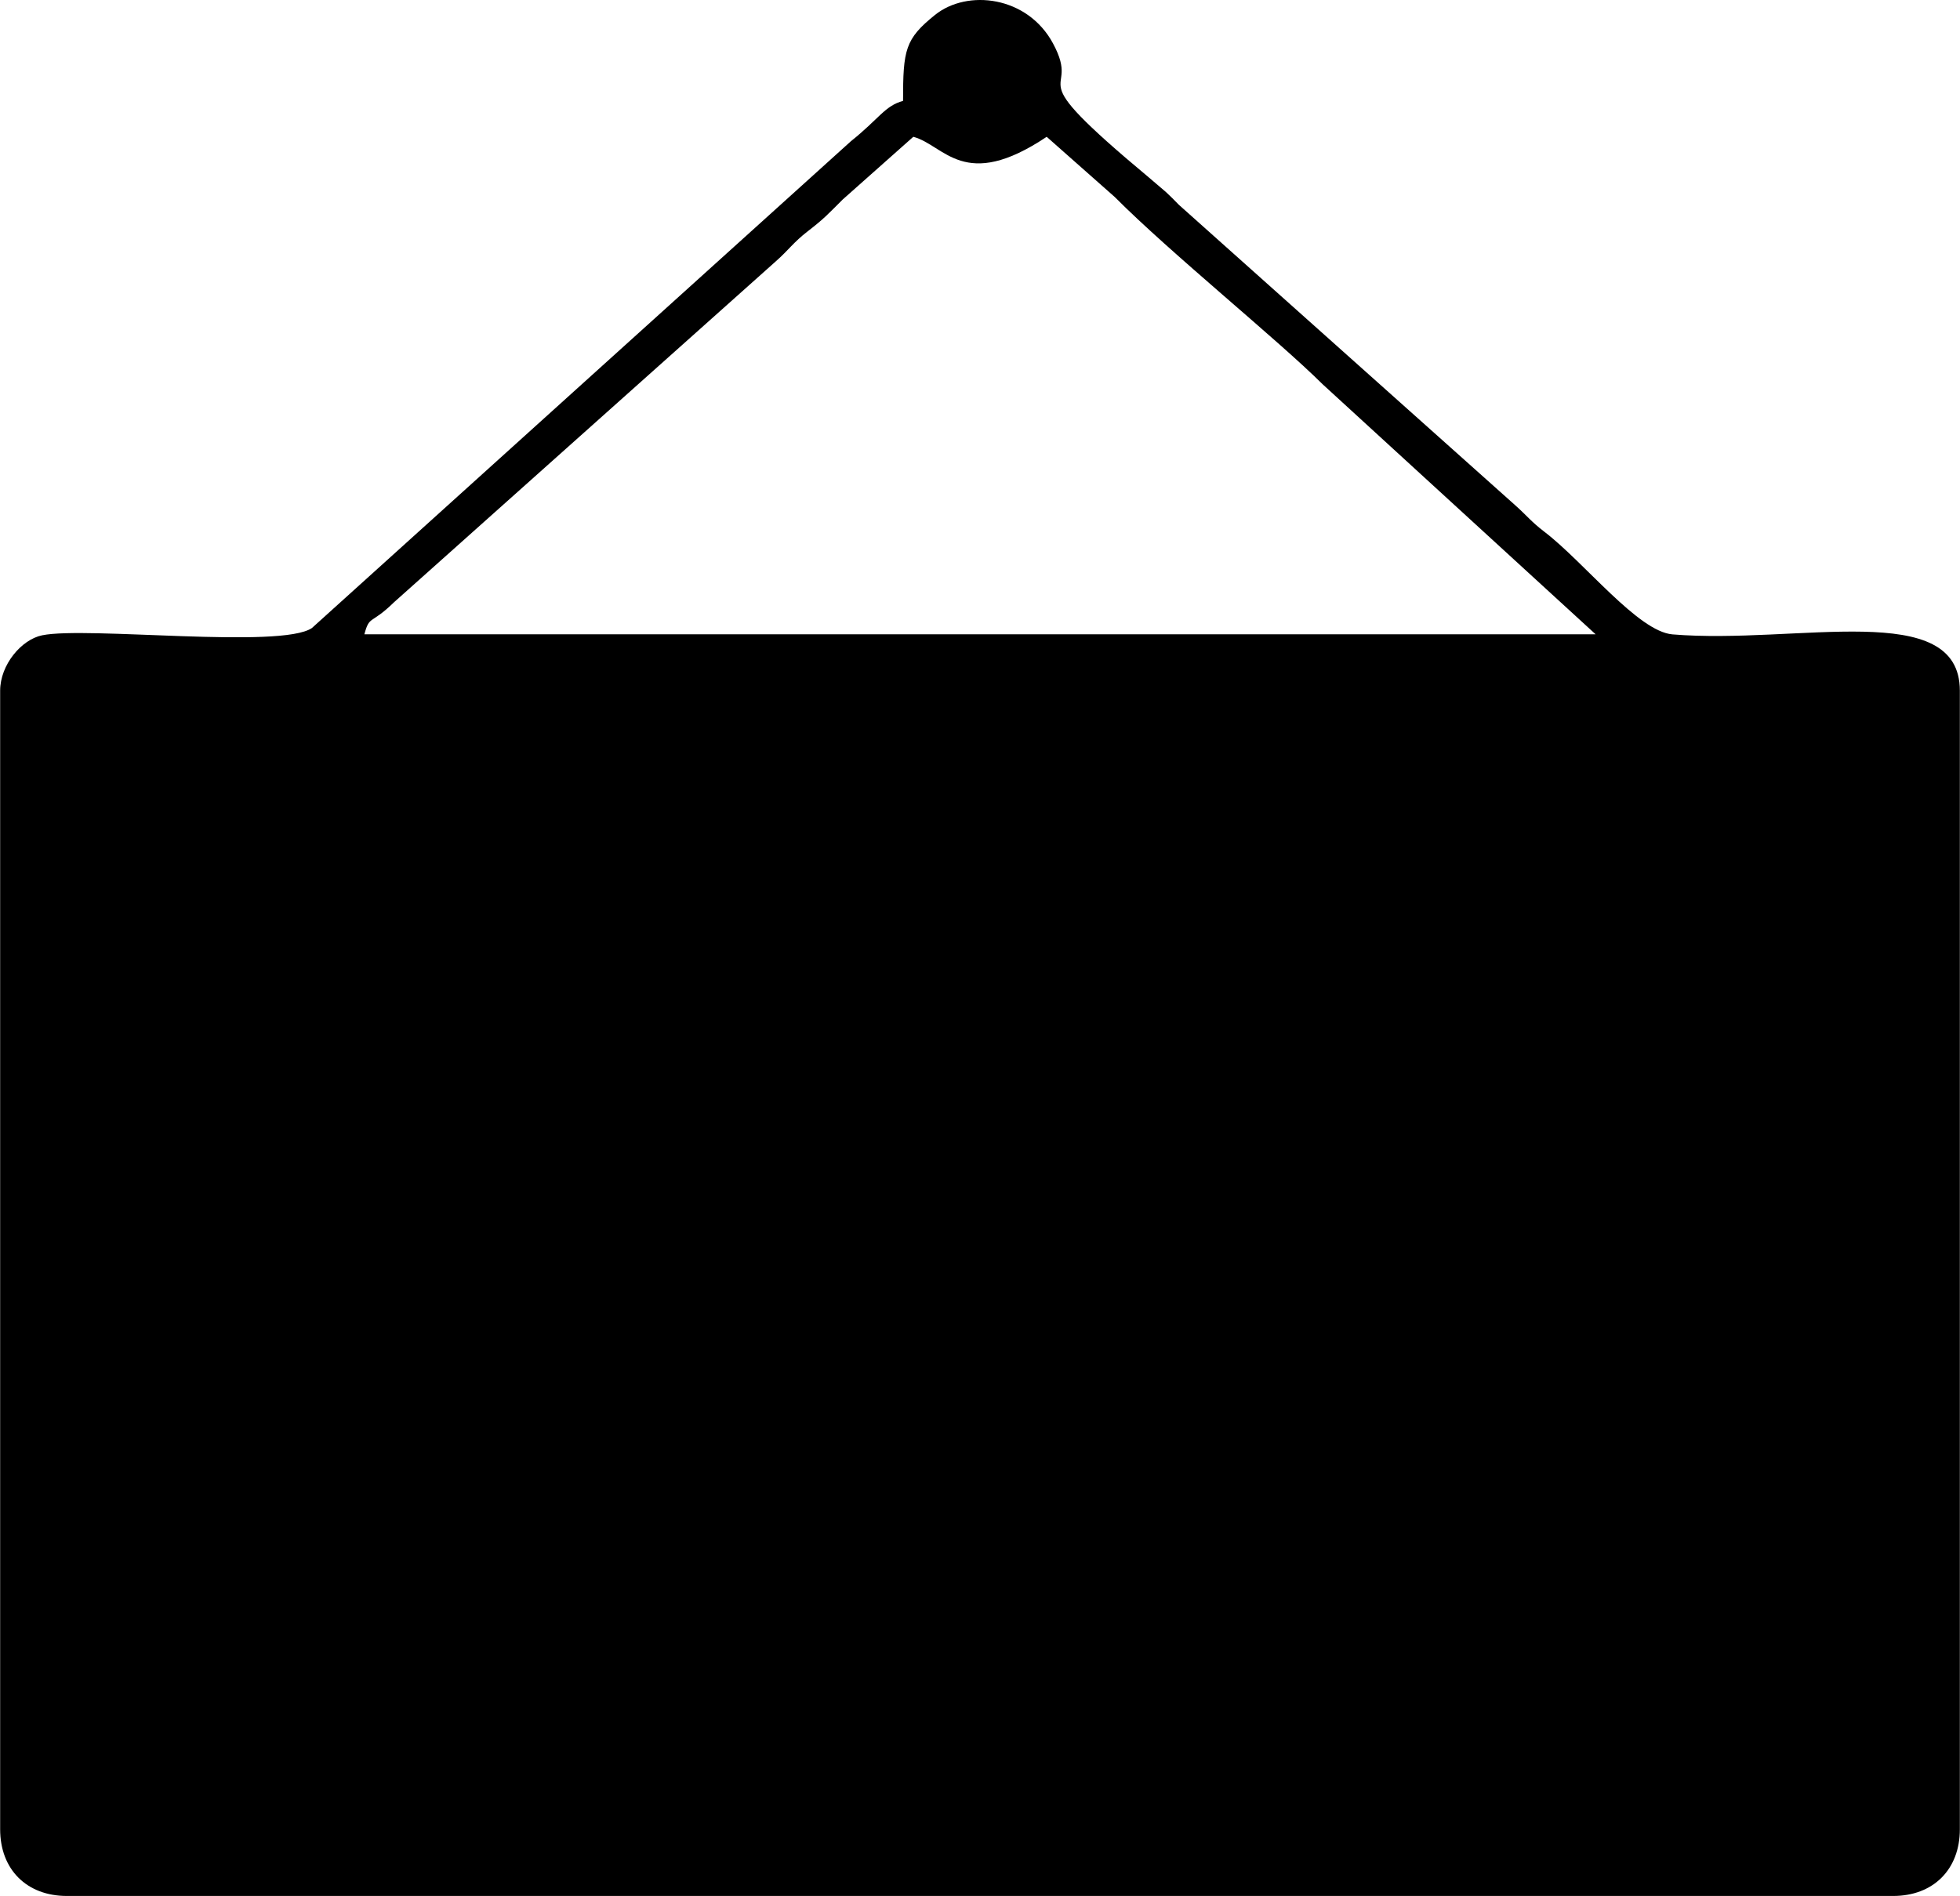 <?xml version="1.0" encoding="UTF-8"?> <svg xmlns="http://www.w3.org/2000/svg" xmlns:xlink="http://www.w3.org/1999/xlink" xmlns:xodm="http://www.corel.com/coreldraw/odm/2003" xml:space="preserve" width="5.306in" height="5.134in" version="1.1" style="shape-rendering:geometricPrecision; text-rendering:geometricPrecision; image-rendering:optimizeQuality; fill-rule:evenodd; clip-rule:evenodd" viewBox="0 0 5305.55 5134.35"> <defs> <style type="text/css"> .fil0 {fill:black} </style> </defs> <g id="Layer_x0020_1">  <path class="fil0" d="M2472.22 370.46c85,22.7 137.13,149.98 361.11,0l184.23 162.99c150.94,151.82 442.07,386.98 562.56,506.89l739.32 677.35 -3333.33 0c14.02,-52.5 16.91,-24.85 80.07,-86.59l1034.4 -923.93c34.12,-30.15 47.26,-51.04 85.83,-80.83 45.67,-35.27 55.73,-47.33 94.57,-85.98l191.23 -169.88zm-27.78 -97.22c-49.09,13.11 -65.49,48.83 -140.95,109.04l-1459.37 1318.41c-83.53,57.34 -609.1,-4.95 -730.3,19.7 -56.25,11.44 -113.82,79.89 -113.82,150.07l0 3083.33c0,108.7 71.85,180.56 180.56,180.56l4944.44 0c108.7,0 180.56,-71.86 180.56,-180.56l0 -3083.33c0,-250.83 -438.88,-124.47 -778.04,-152.52 -93.15,-7.7 -238.96,-195.56 -346.96,-278.04 -35.81,-27.35 -46.38,-42.91 -80,-72.78l-909.55 -812.67c-14.22,-14.47 -20.11,-20.85 -34.94,-34.51l-44.95 -38.38c-372.1,-310.24 -177.61,-209.81 -260.81,-364.19 -69.22,-128.45 -231.91,-147.24 -319.27,-77.01 -81.05,65.16 -86.59,94.22 -86.59,232.87z"></path> </g> </svg> 